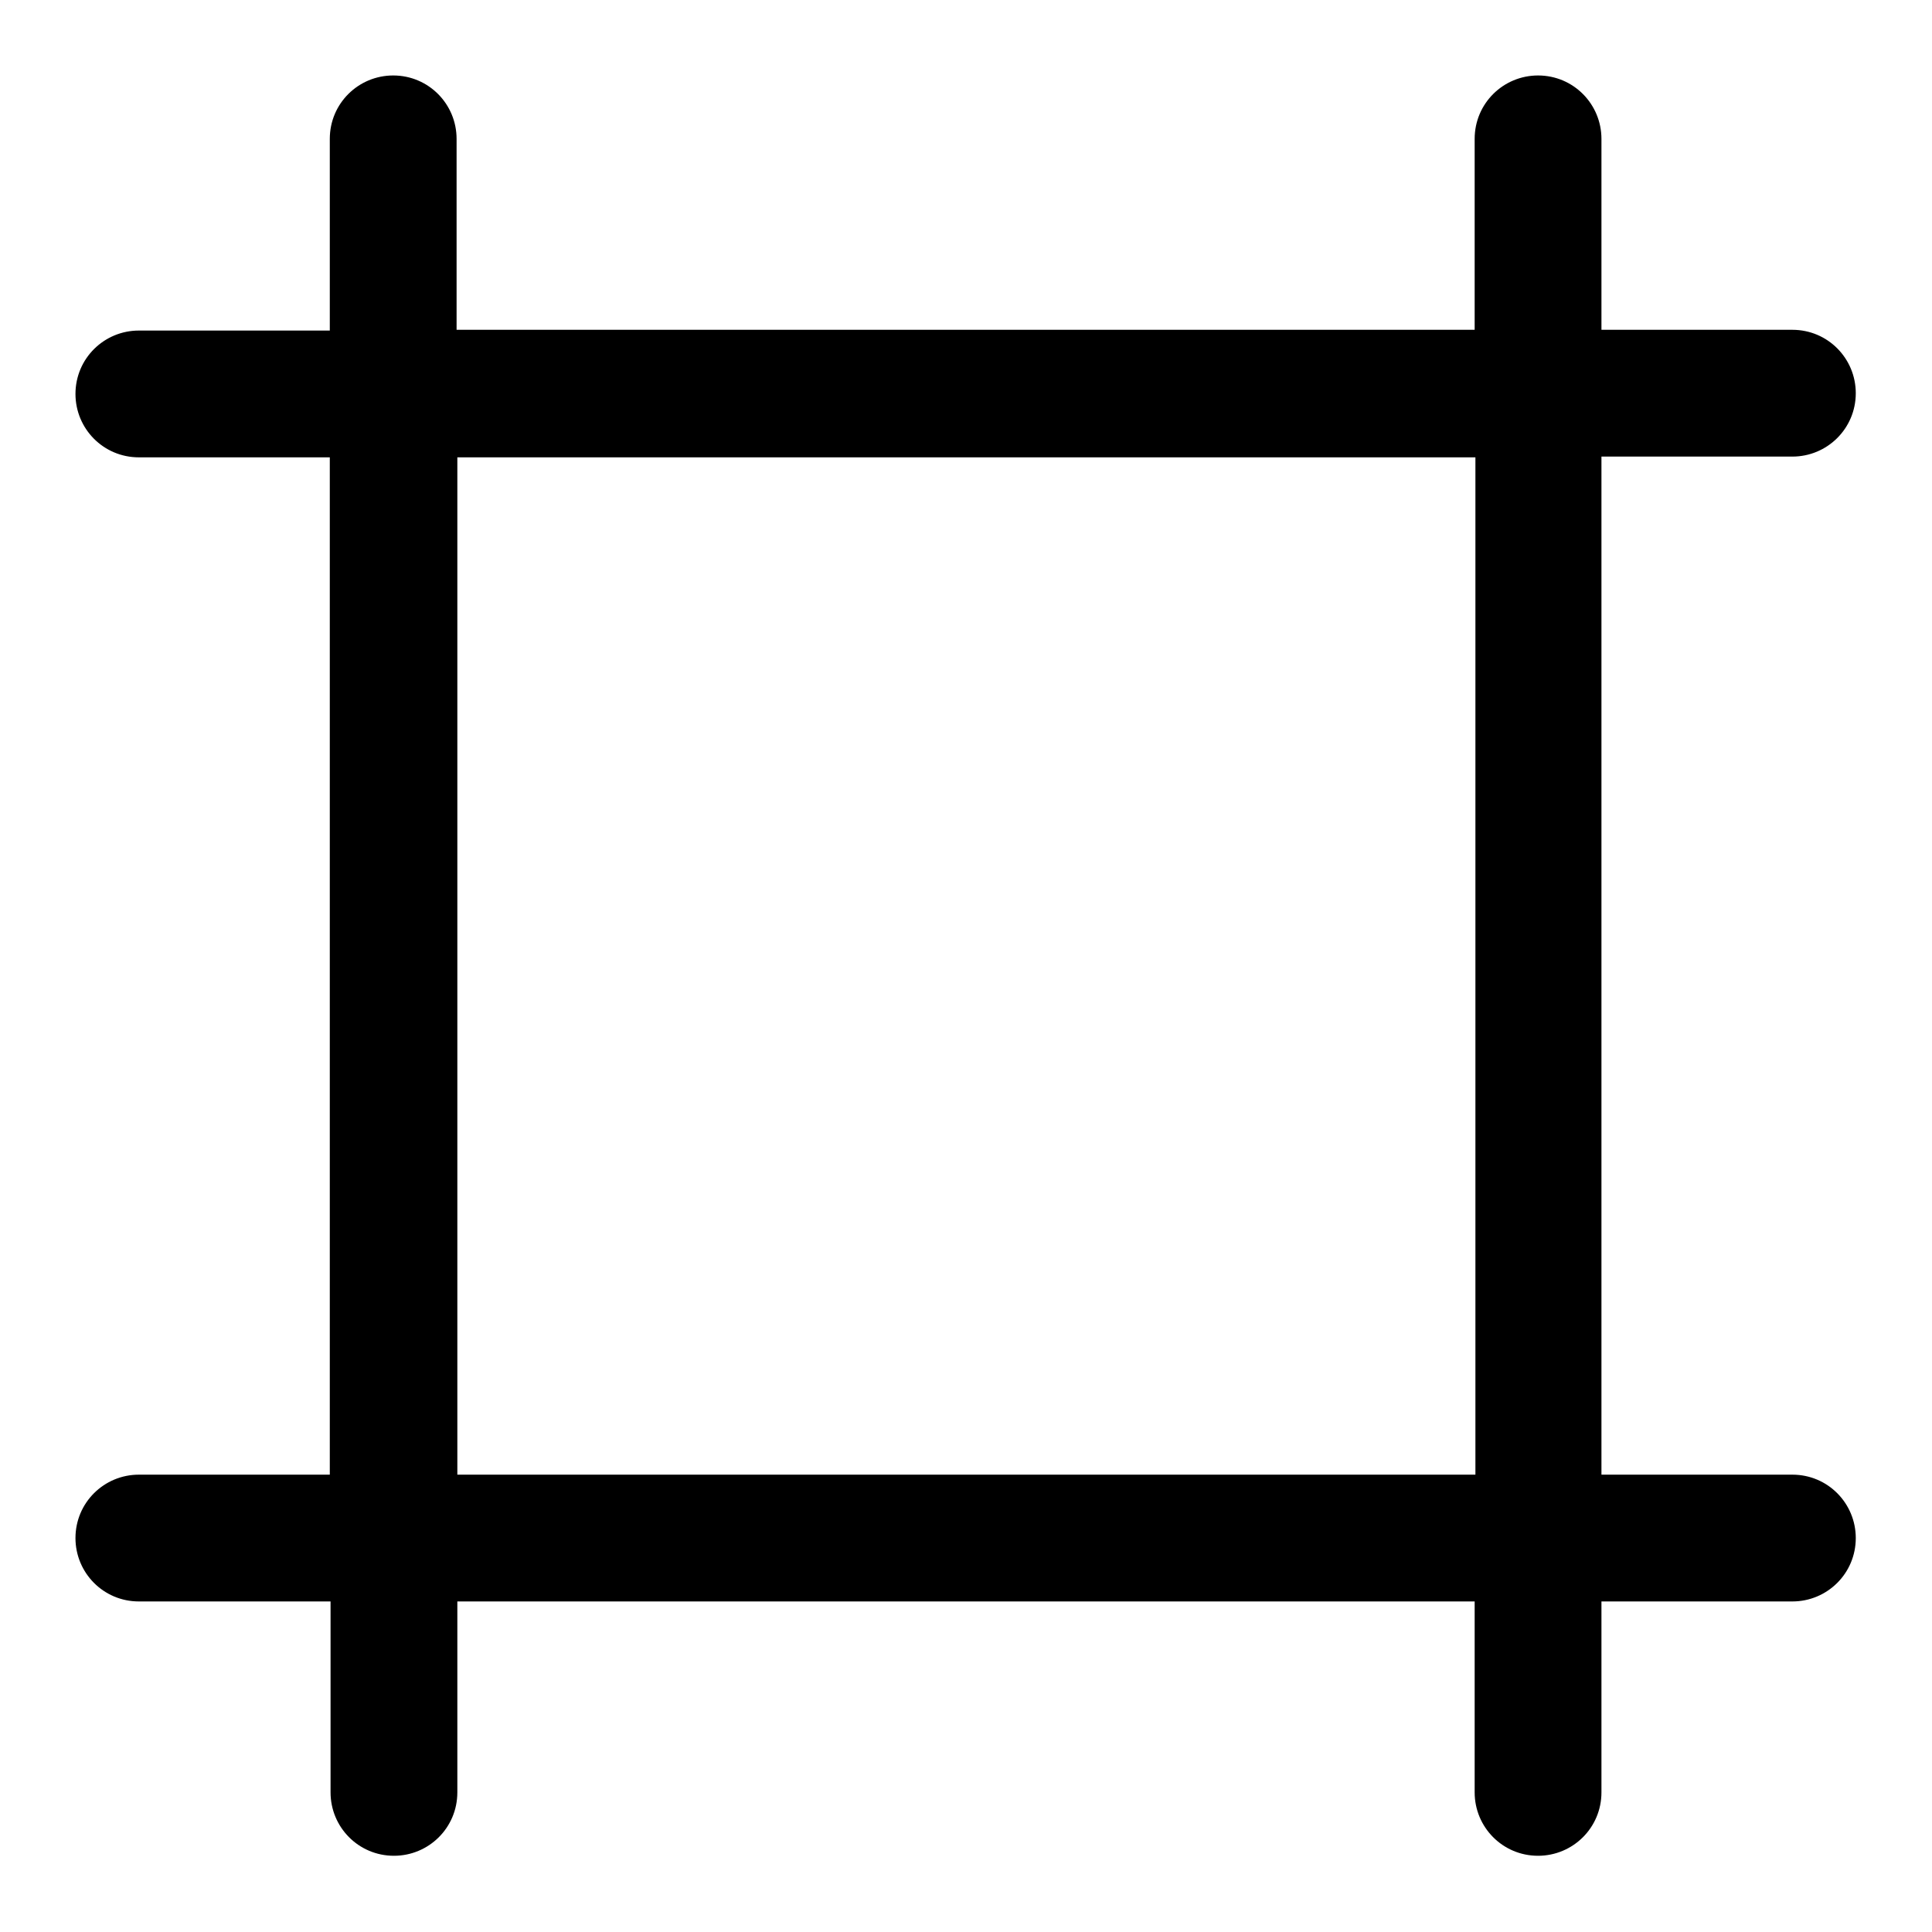 <?xml version="1.0" encoding="utf-8"?>
<!-- Svg Vector Icons : http://www.onlinewebfonts.com/icon -->
<!DOCTYPE svg PUBLIC "-//W3C//DTD SVG 1.1//EN" "http://www.w3.org/Graphics/SVG/1.1/DTD/svg11.dtd">
<svg version="1.1" xmlns="http://www.w3.org/2000/svg" xmlns:xlink="http://www.w3.org/1999/xlink" x="0px" y="0px" viewBox="0 0 256 256" enable-background="new 0 0 256 256" xml:space="preserve">
<g> <path fill="#000000" d="M43.7,195.4V60.6H18.4c-4.7,0-8.4-3.8-8.4-8.4c0-4.7,3.8-8.4,8.4-8.4h25.3V18.4c0-4.7,3.8-8.4,8.4-8.4 c4.7,0,8.4,3.8,8.4,8.4v25.3h134.9V18.4c0-4.7,3.8-8.4,8.4-8.4c4.7,0,8.4,3.8,8.4,8.4v25.3h25.3c4.7,0,8.4,3.8,8.4,8.4 c0,4.7-3.8,8.4-8.4,8.4h-25.3v134.9h25.3c4.7,0,8.4,3.8,8.4,8.4c0,4.7-3.8,8.4-8.4,8.4h-25.3v25.3c0,4.7-3.8,8.4-8.4,8.4 c-4.7,0-8.4-3.8-8.4-8.4v-25.3H60.6v25.3c0,4.7-3.8,8.4-8.4,8.4c-4.7,0-8.4-3.8-8.4-8.4v-25.3H18.4c-4.7,0-8.4-3.8-8.4-8.4 c0-4.7,3.8-8.4,8.4-8.4H43.7z M60.6,195.4h134.9V60.6H60.6V195.4z"/></g>
</svg>